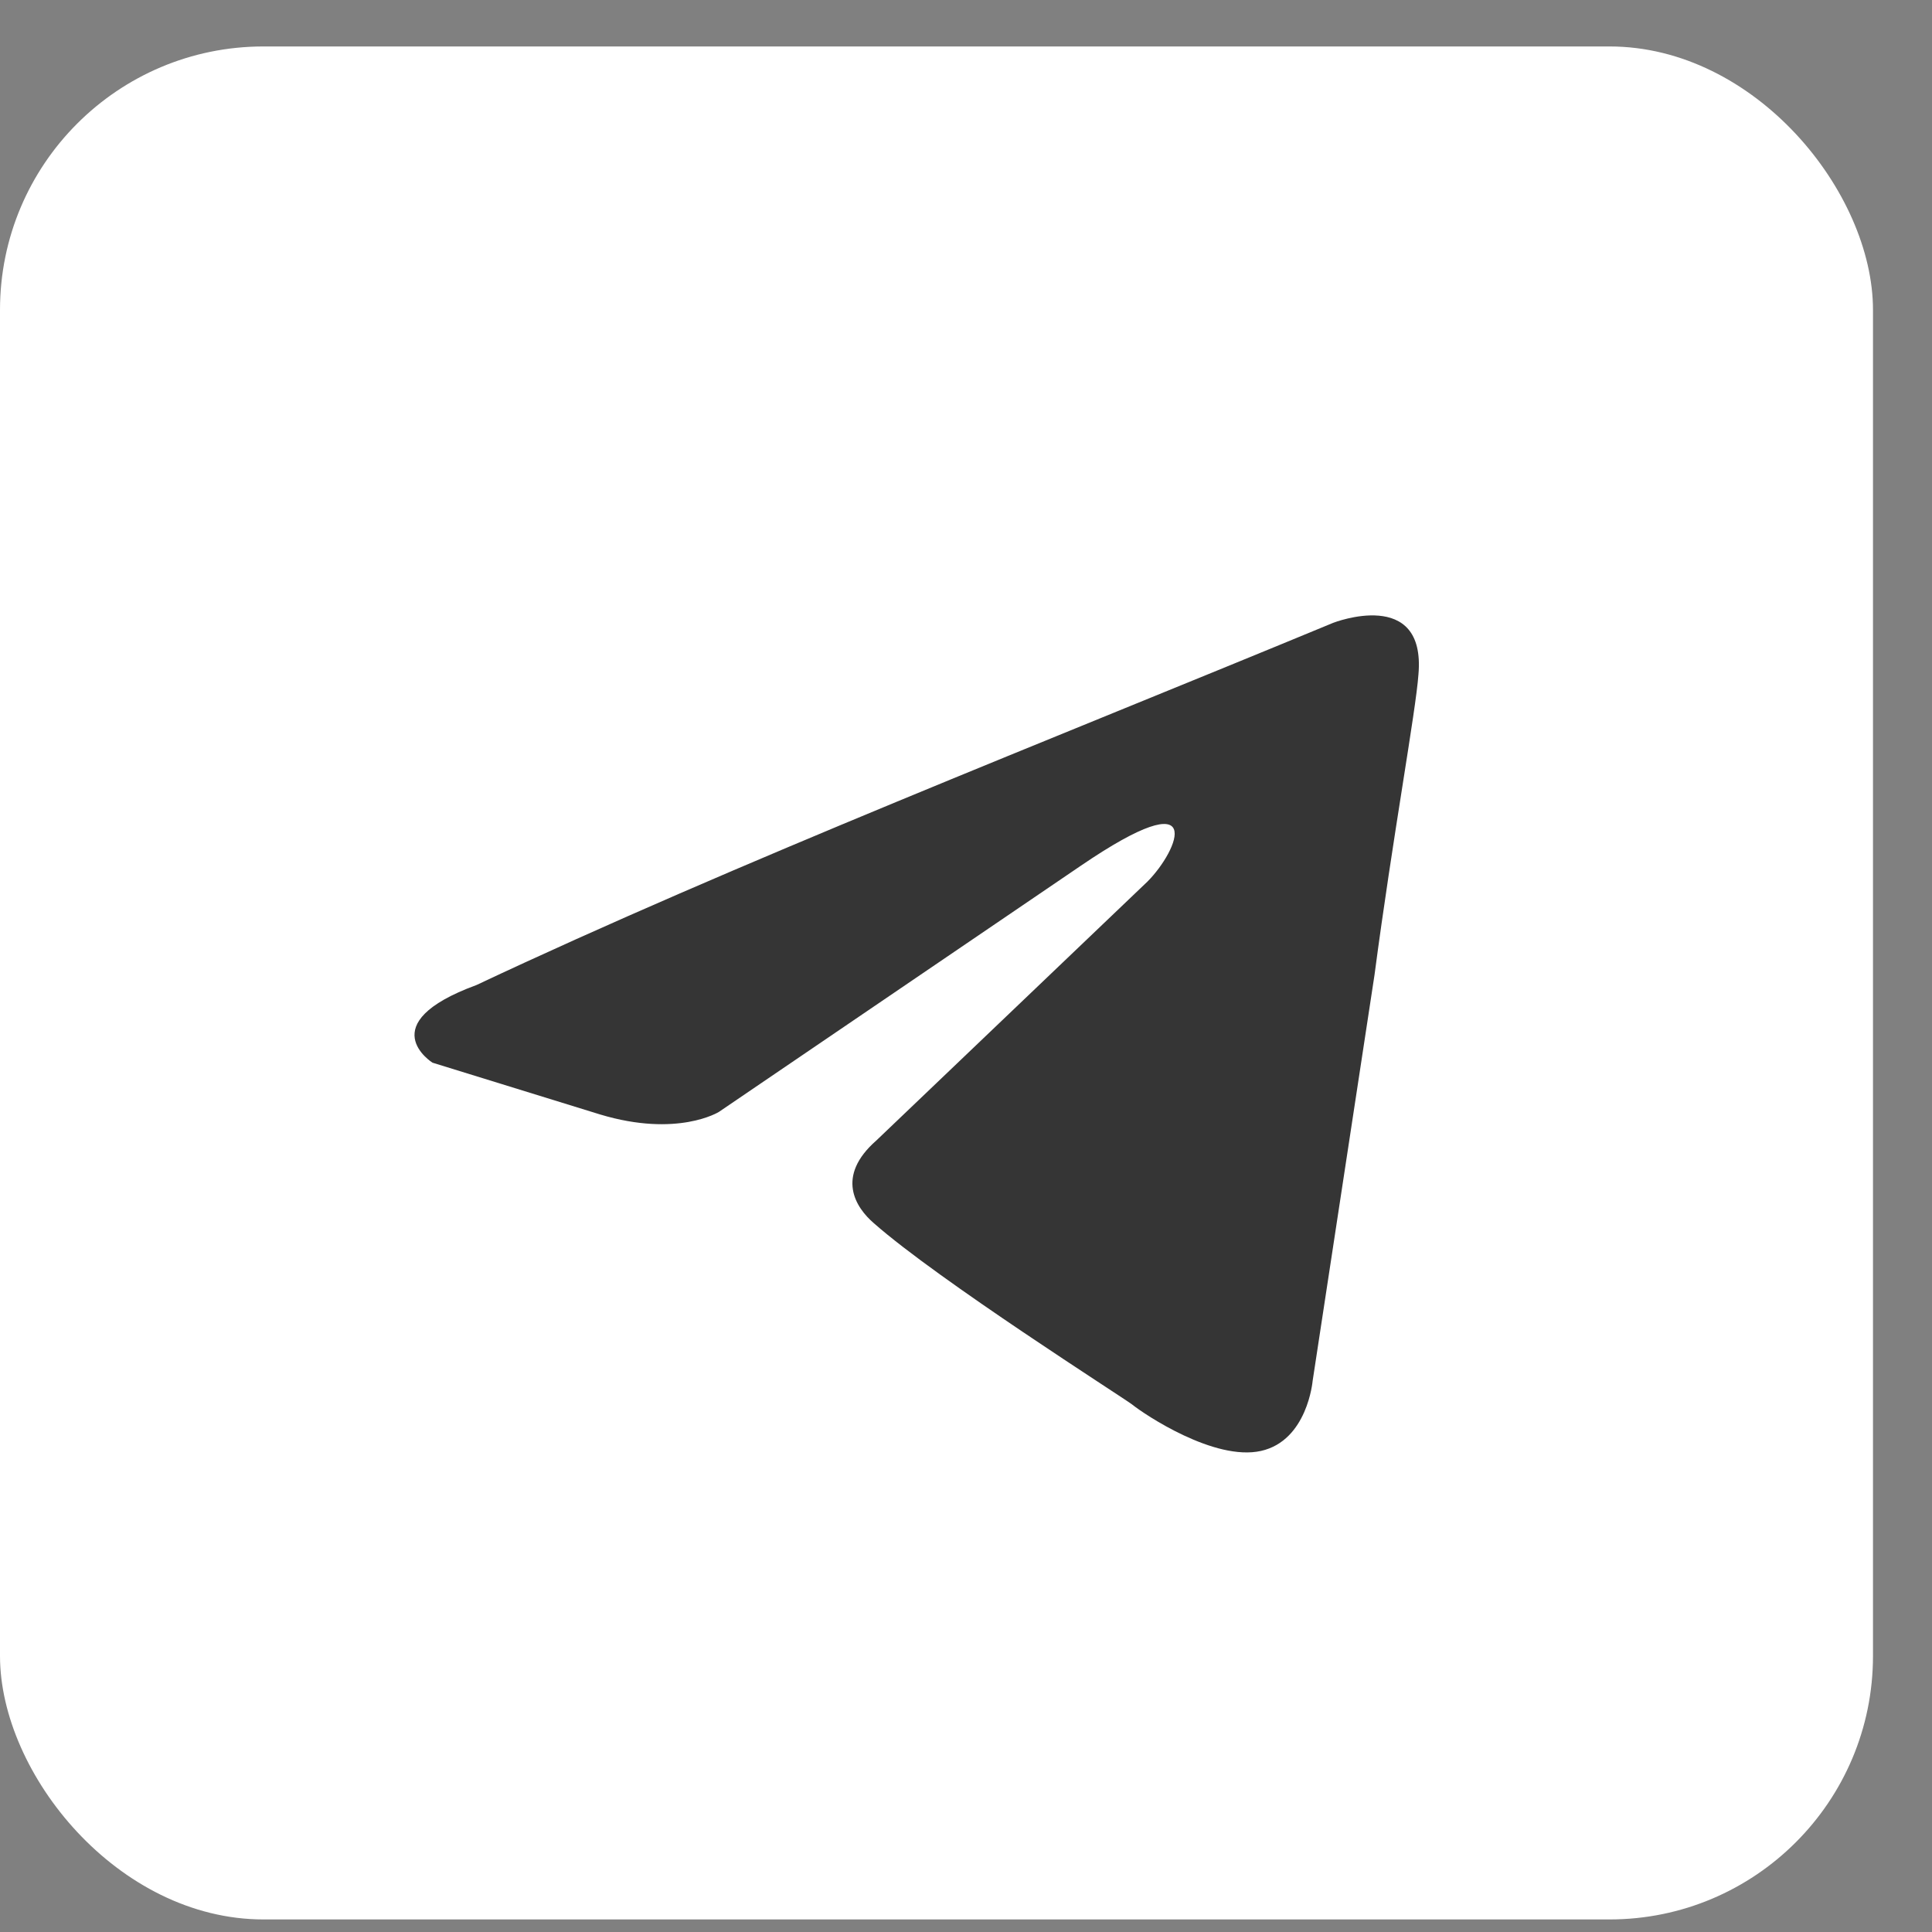 <?xml version="1.0" encoding="UTF-8"?> <svg xmlns="http://www.w3.org/2000/svg" width="22" height="22" viewBox="0 0 22 22" fill="none"><rect x="0" y="0" width="22" height="22" fill="#808080" stroke="none"/><rect y="0.529" width="21.328" height="21.328" rx="3" fill="white"></rect><path d="M15.182 7.092C15.182 7.092 16.24 6.679 16.152 7.681C16.123 8.094 15.858 9.538 15.652 11.1L14.947 15.726C14.947 15.726 14.888 16.404 14.359 16.522C13.83 16.64 13.037 16.11 12.89 15.992C12.772 15.903 10.685 14.577 9.951 13.929C9.745 13.752 9.51 13.398 9.98 12.986L13.066 10.039C13.419 9.685 13.771 8.86 12.302 9.862L8.187 12.661C8.187 12.661 7.717 12.956 6.835 12.691L4.925 12.101C4.925 12.101 4.22 11.659 5.425 11.217C8.364 9.832 11.979 8.418 15.182 7.092Z" fill="#353535"></path></svg> 